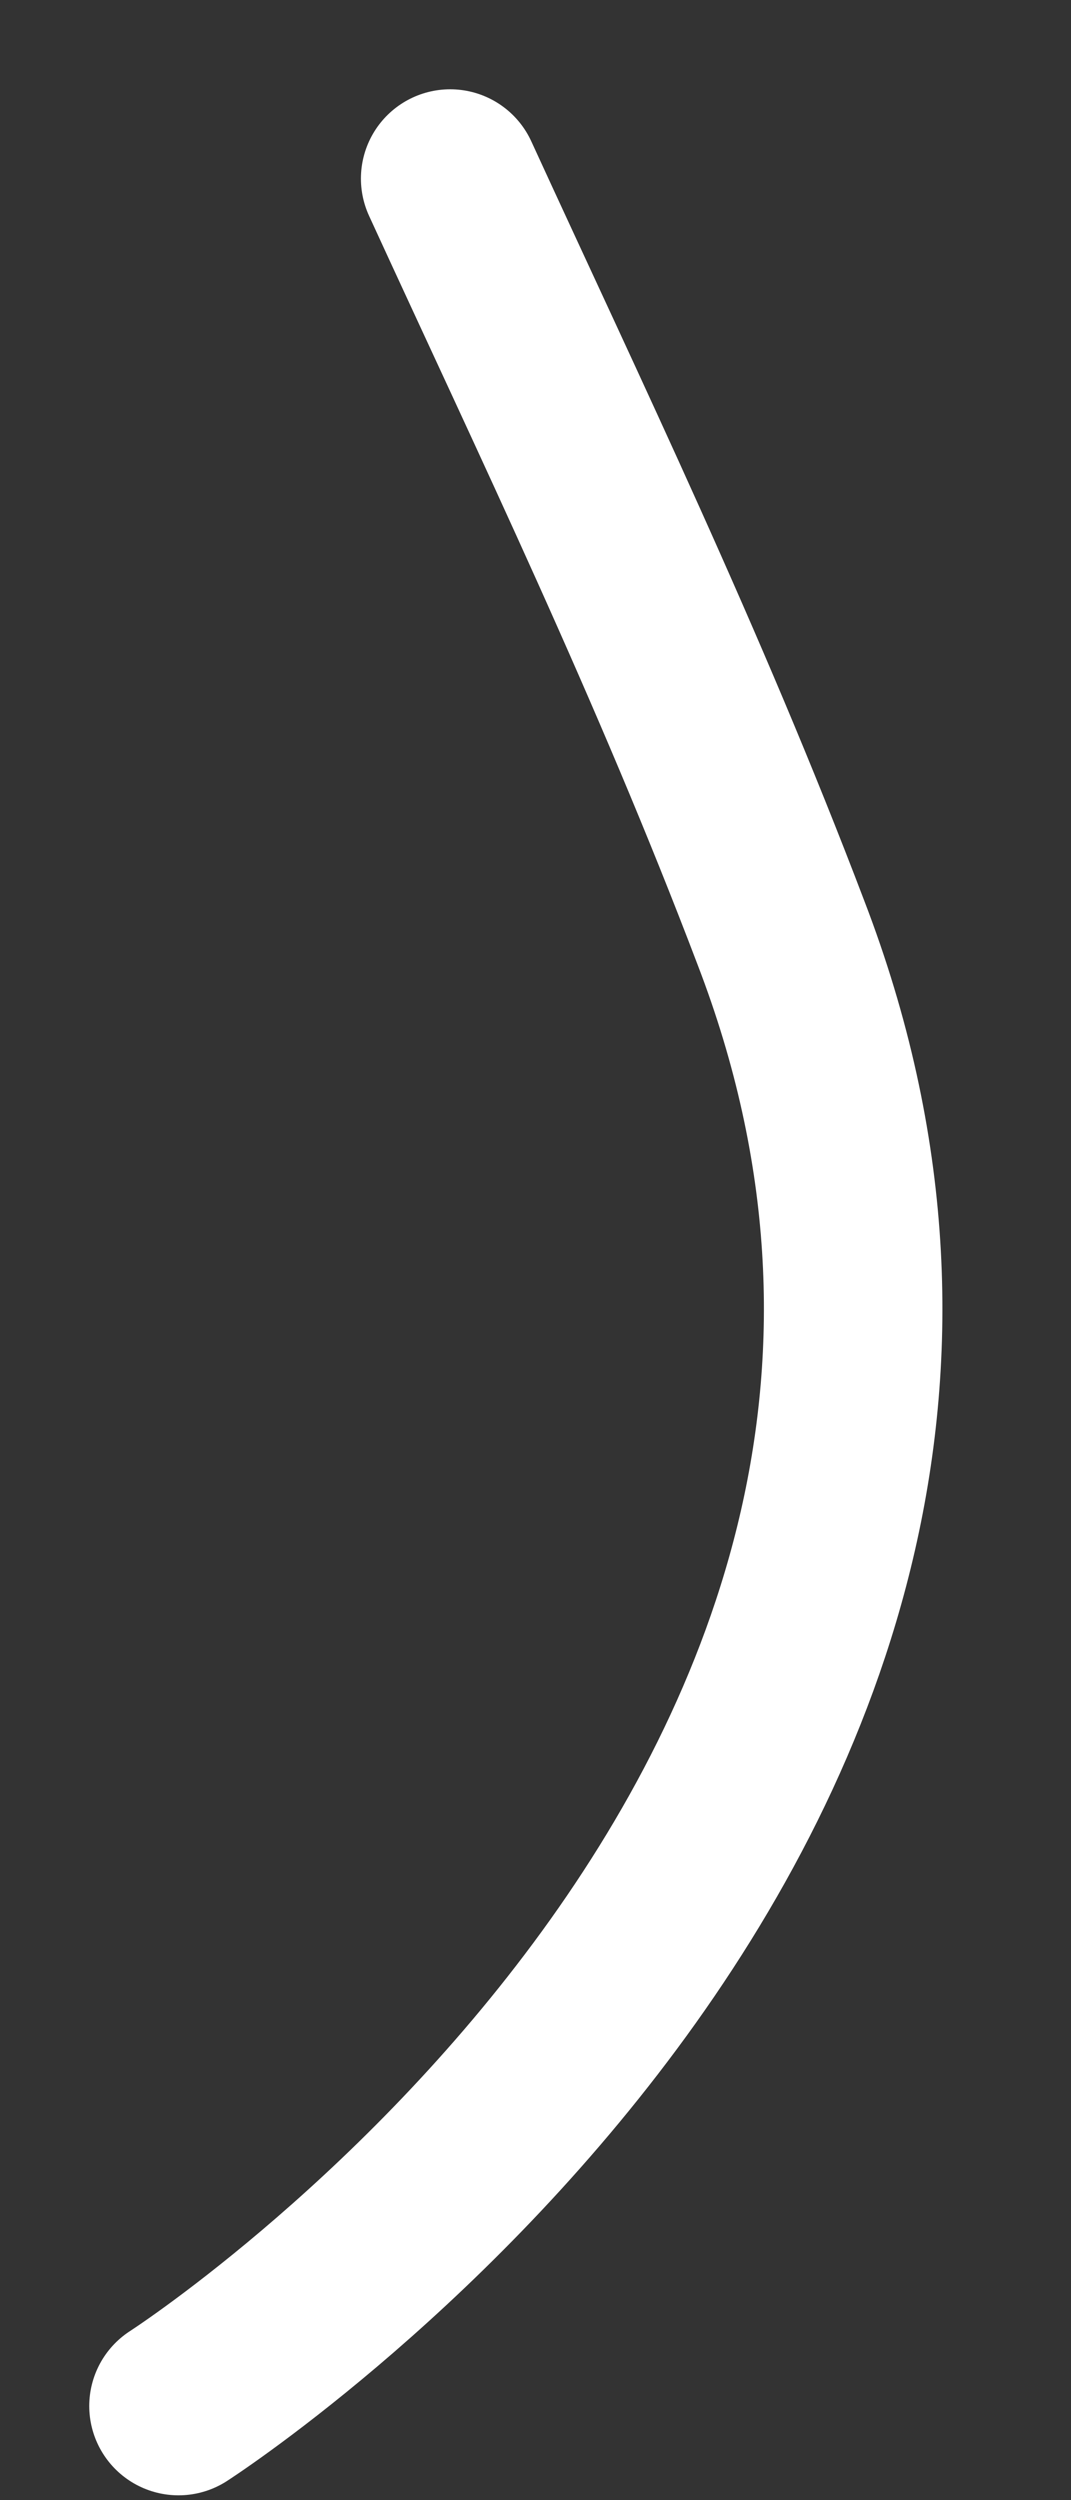 <?xml version="1.0" encoding="utf-8"?>
<svg xmlns="http://www.w3.org/2000/svg" fill="none" height="100%" overflow="visible" preserveAspectRatio="none" style="display: block;" viewBox="0 0 6 14" width="100%">
<rect x="0" y="0" width="6" height="14" fill="#333333" stroke="none"/>
<path d="M1 13.473C1 13.473 6.25 10.098 4.375 5.223C3.805 3.723 3.138 2.342 2.522 1" id="Vector" stroke="white" stroke-linecap="round"/>
</svg>